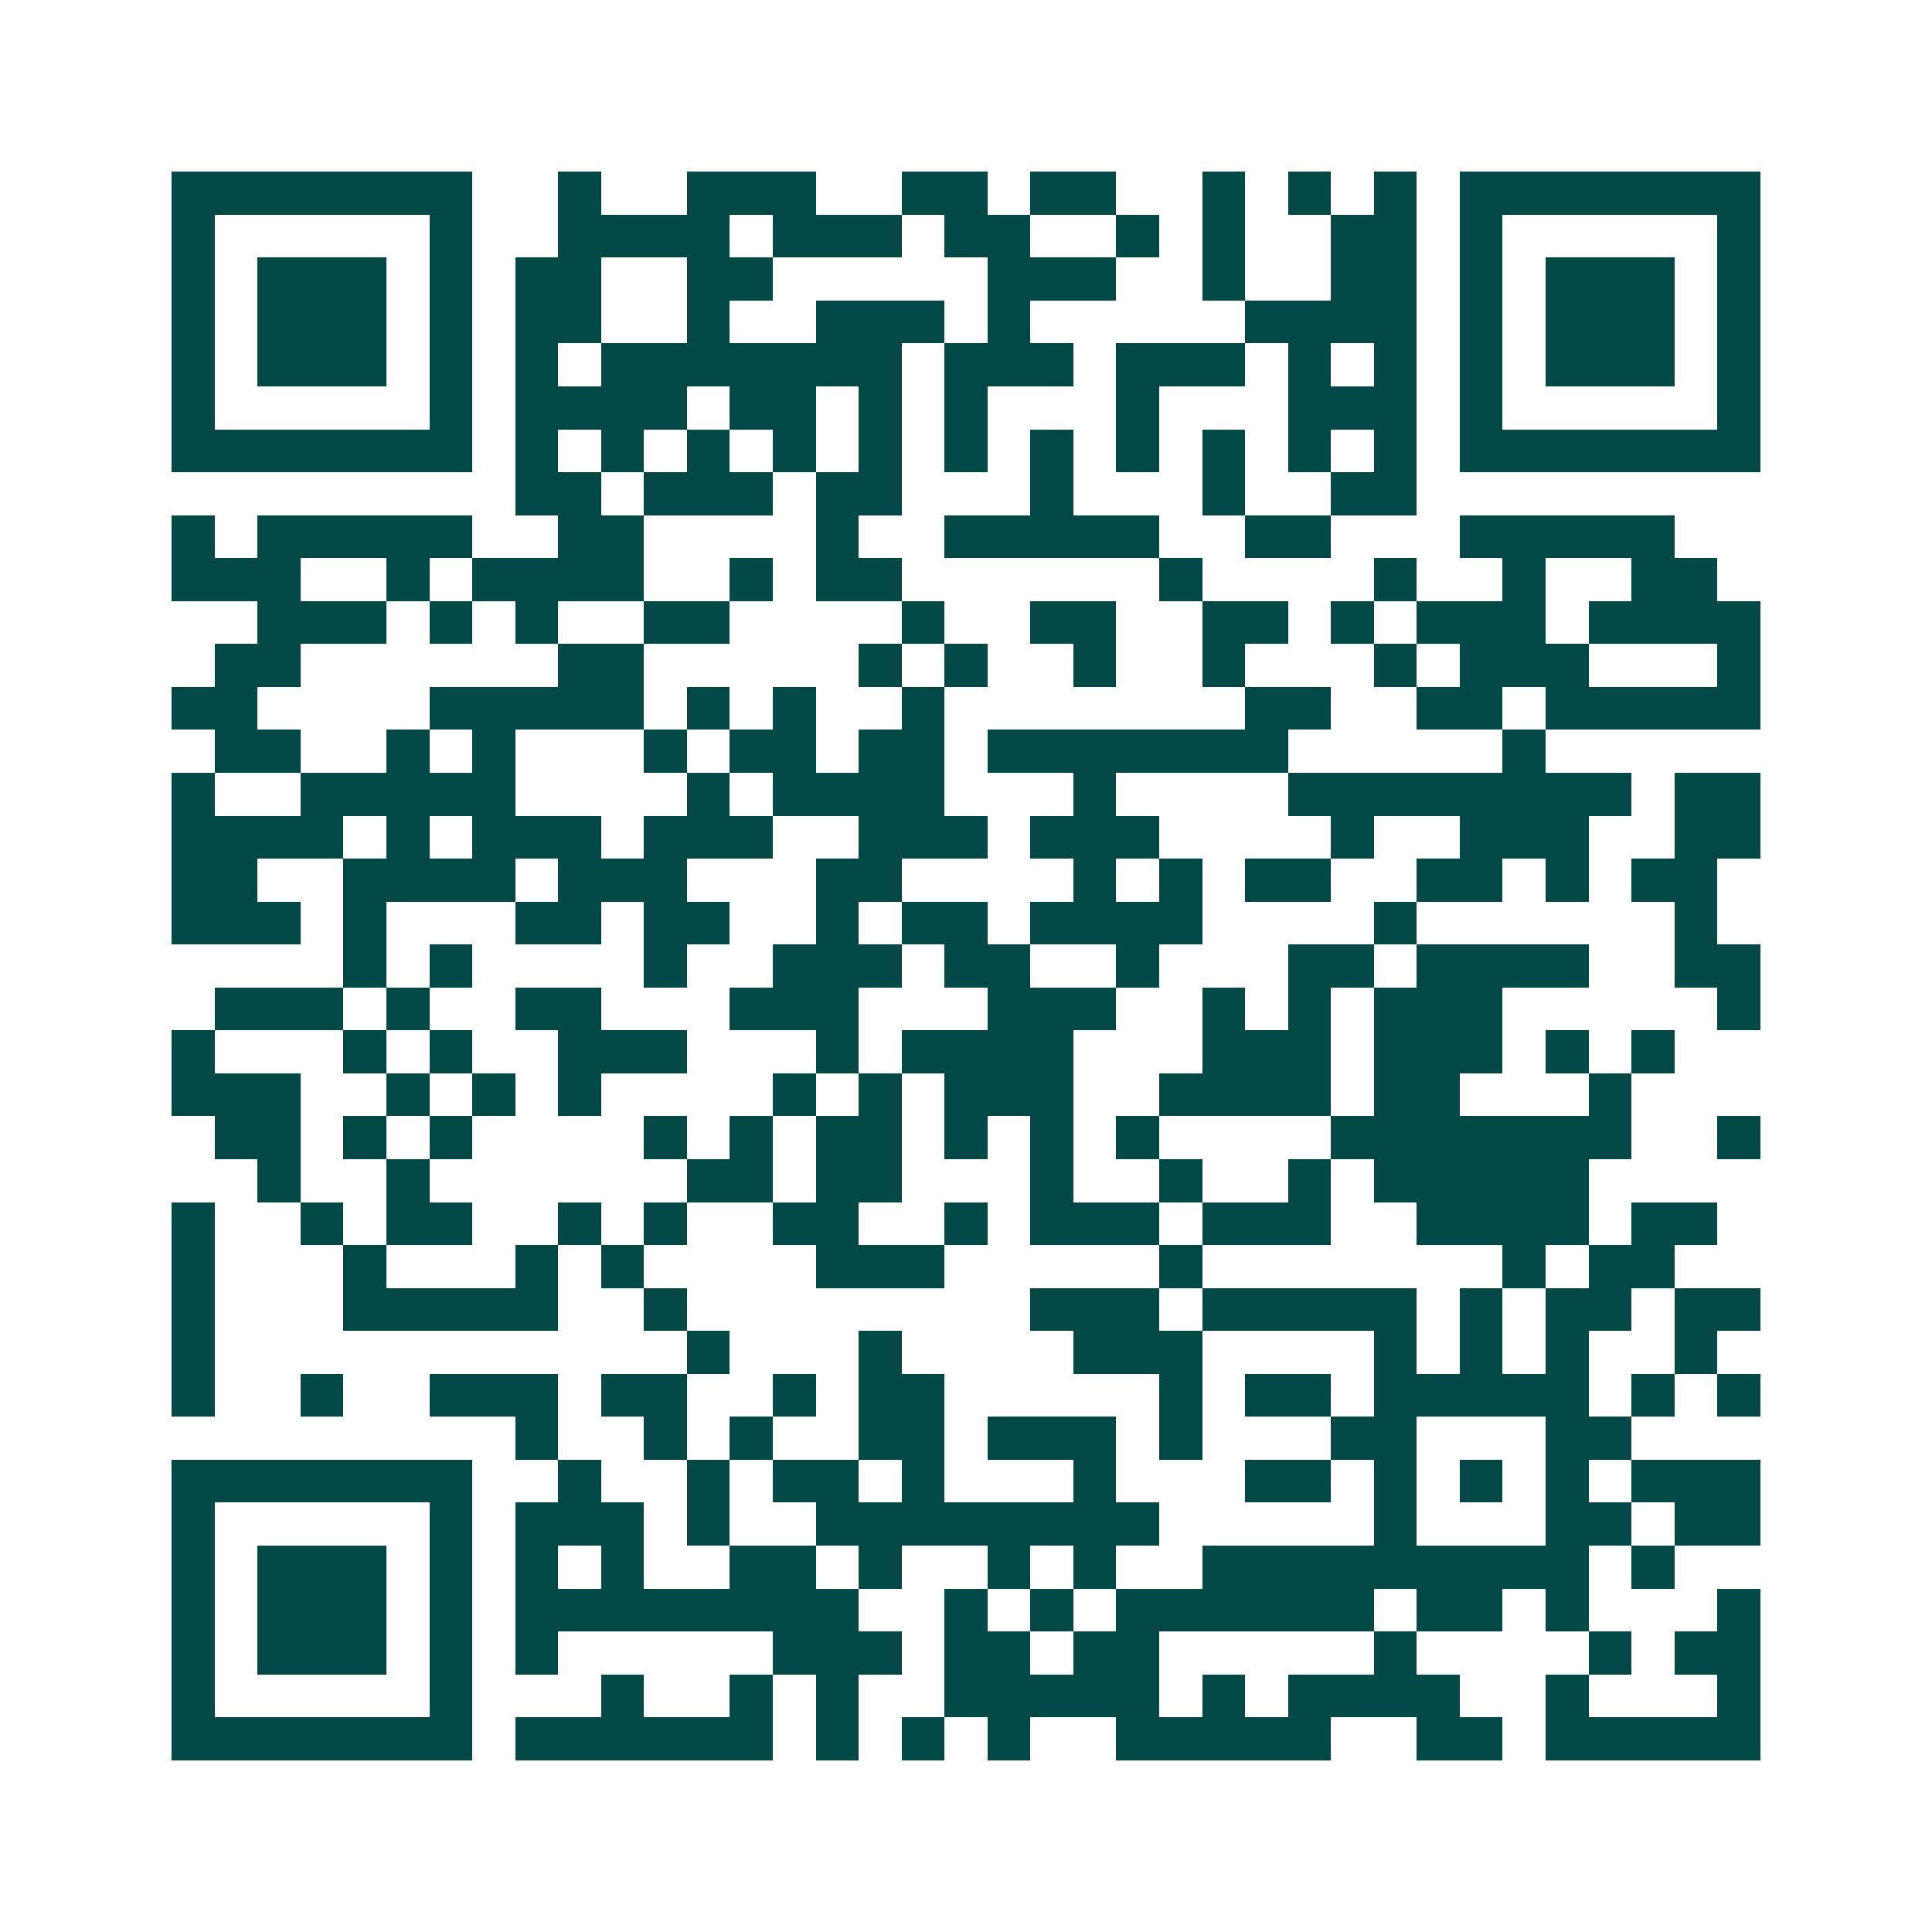 <svg xmlns="http://www.w3.org/2000/svg" width="200" height="200" viewBox="0 0 45 45" shape-rendering="crispEdges"><path fill="#ffffff" d="M0 0h45v45H0z"/><path stroke="#014847" d="M4 4.5h7m2 0h1m2 0h3m2 0h2m1 0h2m2 0h1m1 0h1m1 0h1m1 0h7M4 5.5h1m5 0h1m2 0h4m1 0h3m1 0h2m2 0h1m1 0h1m2 0h2m1 0h1m5 0h1M4 6.5h1m1 0h3m1 0h1m1 0h2m2 0h2m5 0h3m2 0h1m2 0h2m1 0h1m1 0h3m1 0h1M4 7.5h1m1 0h3m1 0h1m1 0h2m2 0h1m2 0h3m1 0h1m5 0h4m1 0h1m1 0h3m1 0h1M4 8.5h1m1 0h3m1 0h1m1 0h1m1 0h7m1 0h3m1 0h3m1 0h1m1 0h1m1 0h1m1 0h3m1 0h1M4 9.5h1m5 0h1m1 0h4m1 0h2m1 0h1m1 0h1m3 0h1m3 0h3m1 0h1m5 0h1M4 10.5h7m1 0h1m1 0h1m1 0h1m1 0h1m1 0h1m1 0h1m1 0h1m1 0h1m1 0h1m1 0h1m1 0h1m1 0h7M12 11.5h2m1 0h3m1 0h2m3 0h1m3 0h1m2 0h2M4 12.5h1m1 0h5m2 0h2m4 0h1m2 0h5m2 0h2m3 0h5M4 13.5h3m2 0h1m1 0h4m2 0h1m1 0h2m6 0h1m4 0h1m2 0h1m2 0h2M6 14.5h3m1 0h1m1 0h1m2 0h2m4 0h1m2 0h2m2 0h2m1 0h1m1 0h3m1 0h4M5 15.5h2m6 0h2m5 0h1m1 0h1m2 0h1m2 0h1m3 0h1m1 0h3m3 0h1M4 16.5h2m4 0h5m1 0h1m1 0h1m2 0h1m7 0h2m2 0h2m1 0h5M5 17.5h2m2 0h1m1 0h1m3 0h1m1 0h2m1 0h2m1 0h7m5 0h1M4 18.5h1m2 0h5m4 0h1m1 0h4m3 0h1m4 0h8m1 0h2M4 19.5h4m1 0h1m1 0h3m1 0h3m2 0h3m1 0h3m4 0h1m2 0h3m2 0h2M4 20.5h2m2 0h4m1 0h3m3 0h2m4 0h1m1 0h1m1 0h2m2 0h2m1 0h1m1 0h2M4 21.5h3m1 0h1m3 0h2m1 0h2m2 0h1m1 0h2m1 0h4m4 0h1m6 0h1M8 22.5h1m1 0h1m4 0h1m2 0h3m1 0h2m2 0h1m3 0h2m1 0h4m2 0h2M5 23.5h3m1 0h1m2 0h2m3 0h3m3 0h3m2 0h1m1 0h1m1 0h3m5 0h1M4 24.5h1m3 0h1m1 0h1m2 0h3m3 0h1m1 0h4m3 0h3m1 0h3m1 0h1m1 0h1M4 25.5h3m2 0h1m1 0h1m1 0h1m4 0h1m1 0h1m1 0h3m2 0h4m1 0h2m3 0h1M5 26.5h2m1 0h1m1 0h1m4 0h1m1 0h1m1 0h2m1 0h1m1 0h1m1 0h1m4 0h7m2 0h1M6 27.5h1m2 0h1m6 0h2m1 0h2m3 0h1m2 0h1m2 0h1m1 0h5M4 28.5h1m2 0h1m1 0h2m2 0h1m1 0h1m2 0h2m2 0h1m1 0h3m1 0h3m2 0h4m1 0h2M4 29.5h1m3 0h1m3 0h1m1 0h1m4 0h3m5 0h1m7 0h1m1 0h2M4 30.5h1m3 0h5m2 0h1m8 0h3m1 0h5m1 0h1m1 0h2m1 0h2M4 31.5h1m11 0h1m3 0h1m4 0h3m4 0h1m1 0h1m1 0h1m2 0h1M4 32.5h1m2 0h1m2 0h3m1 0h2m2 0h1m1 0h2m5 0h1m1 0h2m1 0h5m1 0h1m1 0h1M12 33.5h1m2 0h1m1 0h1m2 0h2m1 0h3m1 0h1m3 0h2m3 0h2M4 34.5h7m2 0h1m2 0h1m1 0h2m1 0h1m3 0h1m3 0h2m1 0h1m1 0h1m1 0h1m1 0h3M4 35.5h1m5 0h1m1 0h3m1 0h1m2 0h8m5 0h1m3 0h2m1 0h2M4 36.5h1m1 0h3m1 0h1m1 0h1m1 0h1m2 0h2m1 0h1m2 0h1m1 0h1m2 0h9m1 0h1M4 37.5h1m1 0h3m1 0h1m1 0h8m2 0h1m1 0h1m1 0h6m1 0h2m1 0h1m3 0h1M4 38.5h1m1 0h3m1 0h1m1 0h1m5 0h3m1 0h2m1 0h2m5 0h1m4 0h1m1 0h2M4 39.5h1m5 0h1m3 0h1m2 0h1m1 0h1m2 0h5m1 0h1m1 0h4m2 0h1m3 0h1M4 40.5h7m1 0h6m1 0h1m1 0h1m1 0h1m2 0h5m2 0h2m1 0h5"/></svg>
